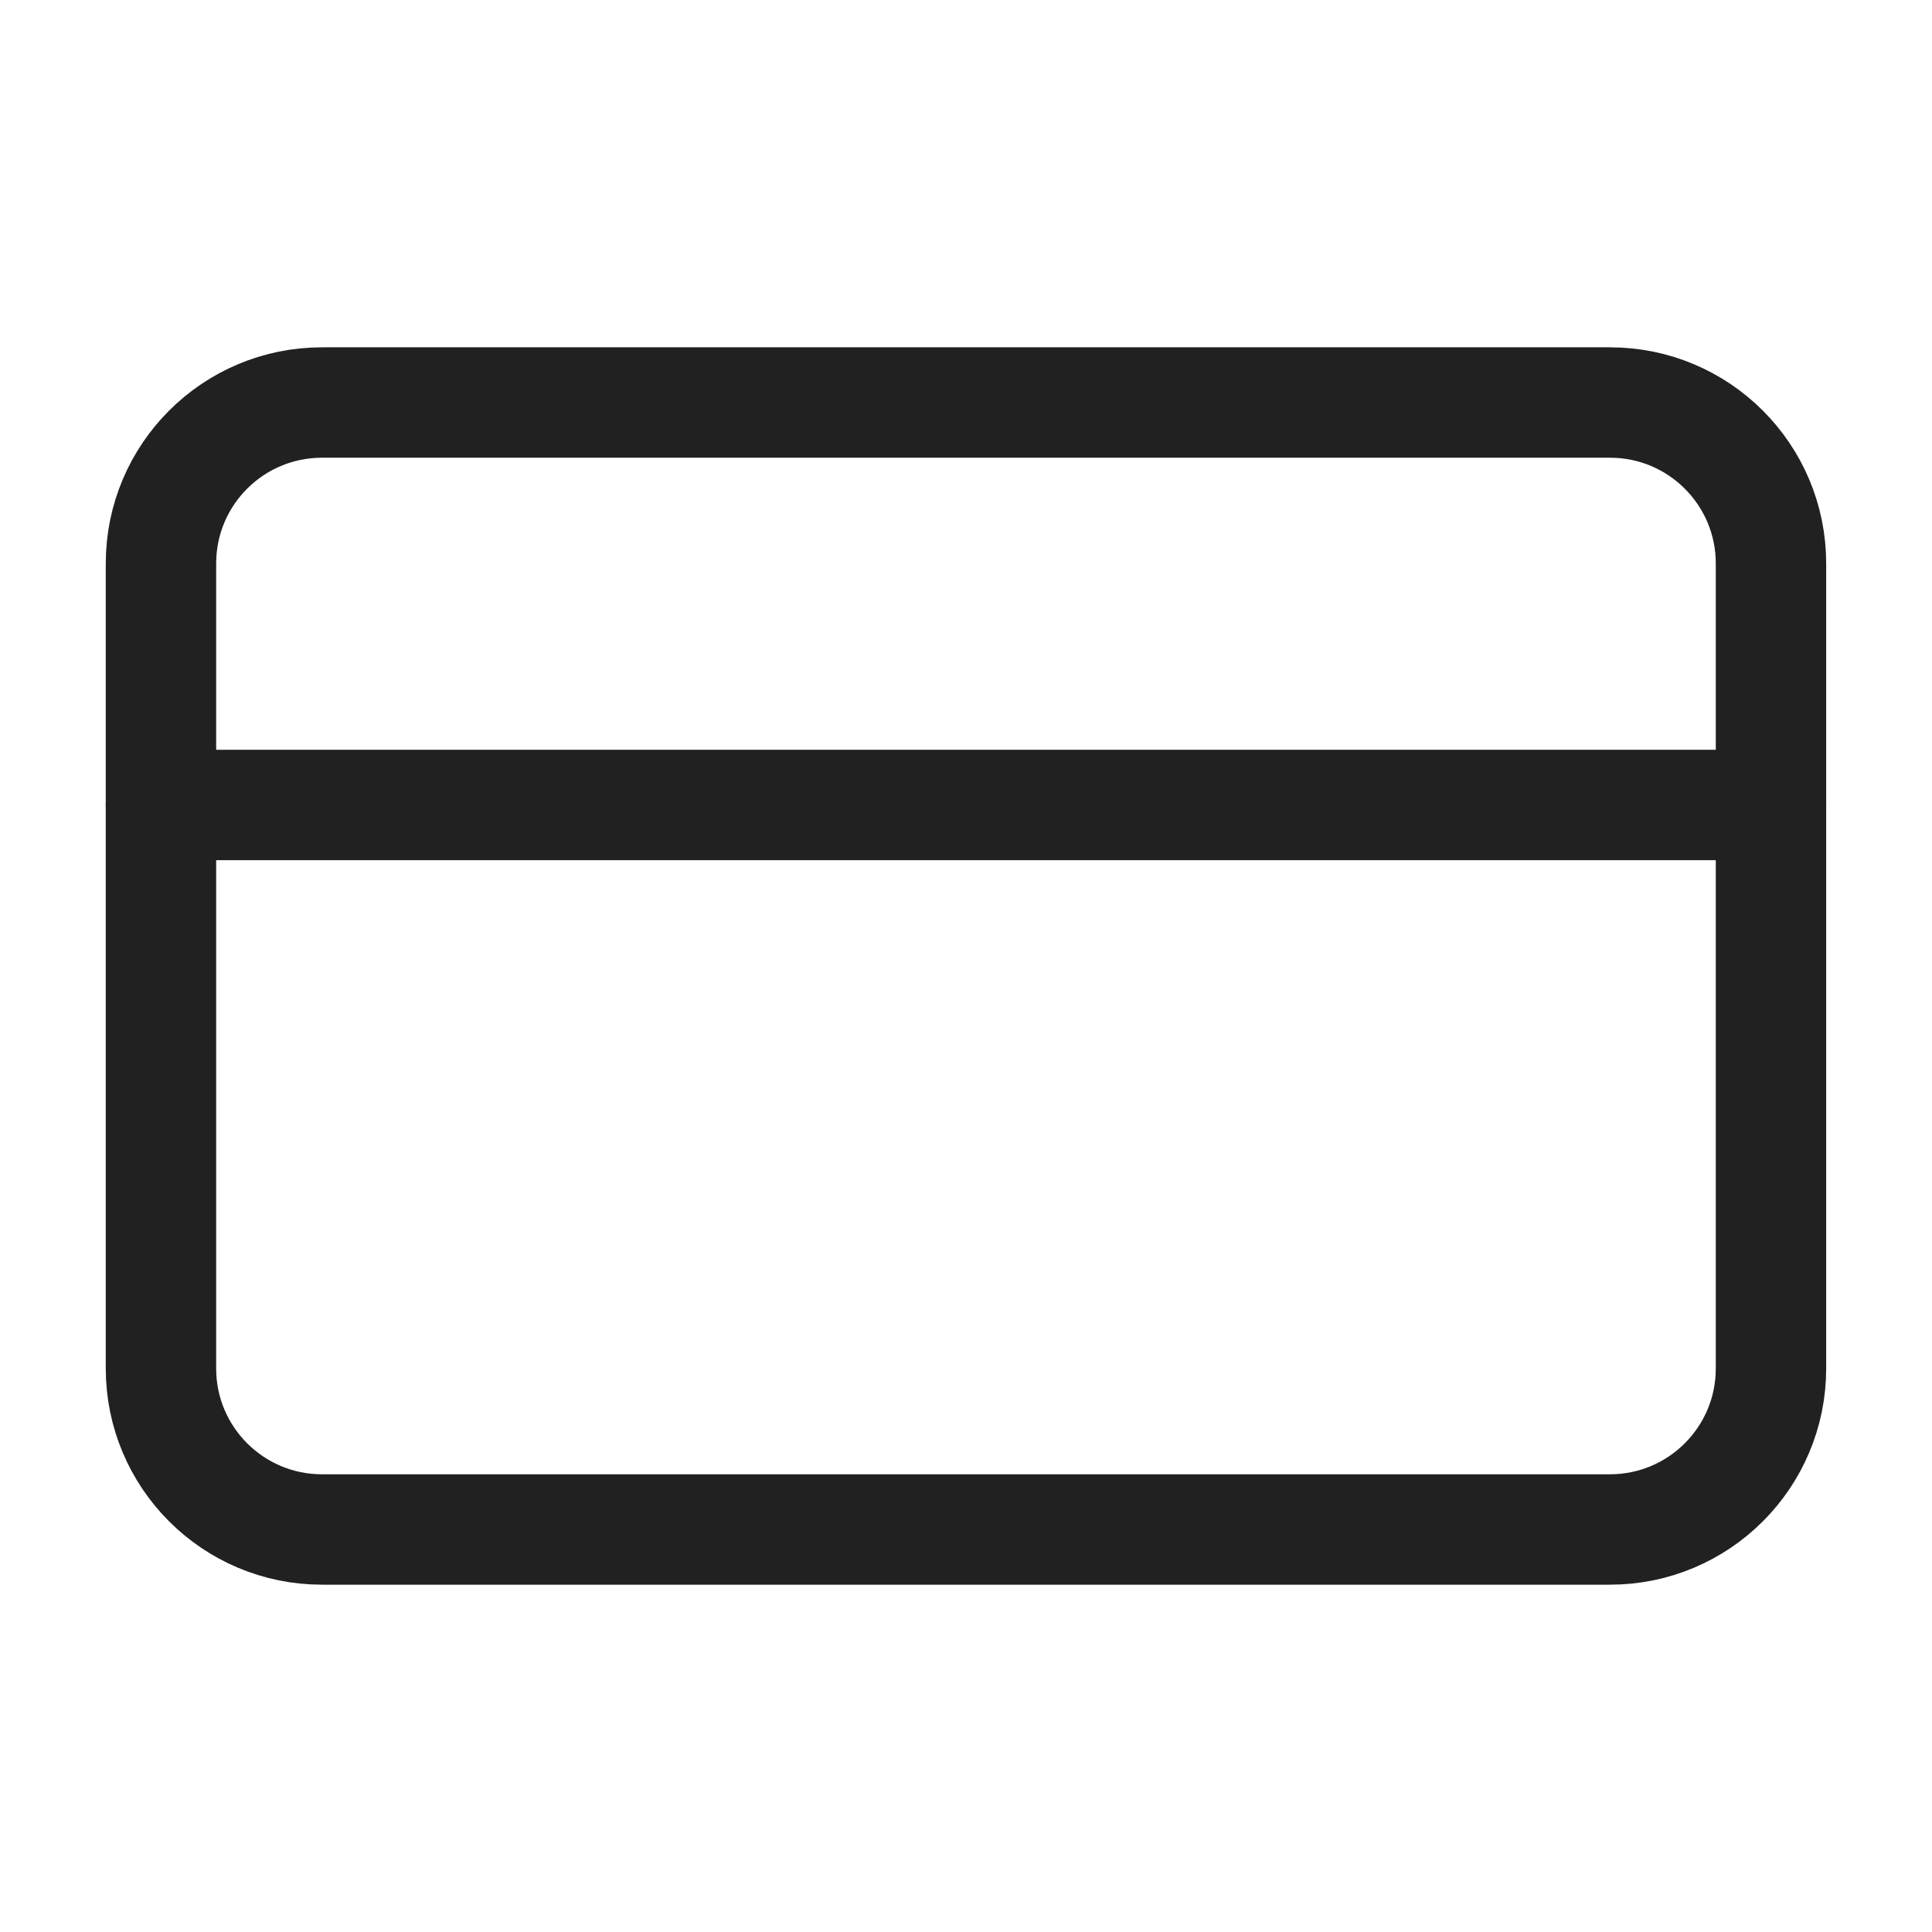 <?xml version="1.0" encoding="UTF-8"?> <svg xmlns="http://www.w3.org/2000/svg" width="35" height="35" viewBox="0 0 35 35" fill="none"><path d="M29.166 7.292H5.833C4.222 7.292 2.916 8.597 2.916 10.208V24.792C2.916 26.402 4.222 27.708 5.833 27.708H29.166C30.777 27.708 32.083 26.402 32.083 24.792V10.208C32.083 8.597 30.777 7.292 29.166 7.292Z" stroke="#212121" stroke-width="2" stroke-linecap="round" stroke-linejoin="round"></path><path d="M2.916 14.583H32.083" stroke="#212121" stroke-width="2" stroke-linecap="round" stroke-linejoin="round"></path></svg> 